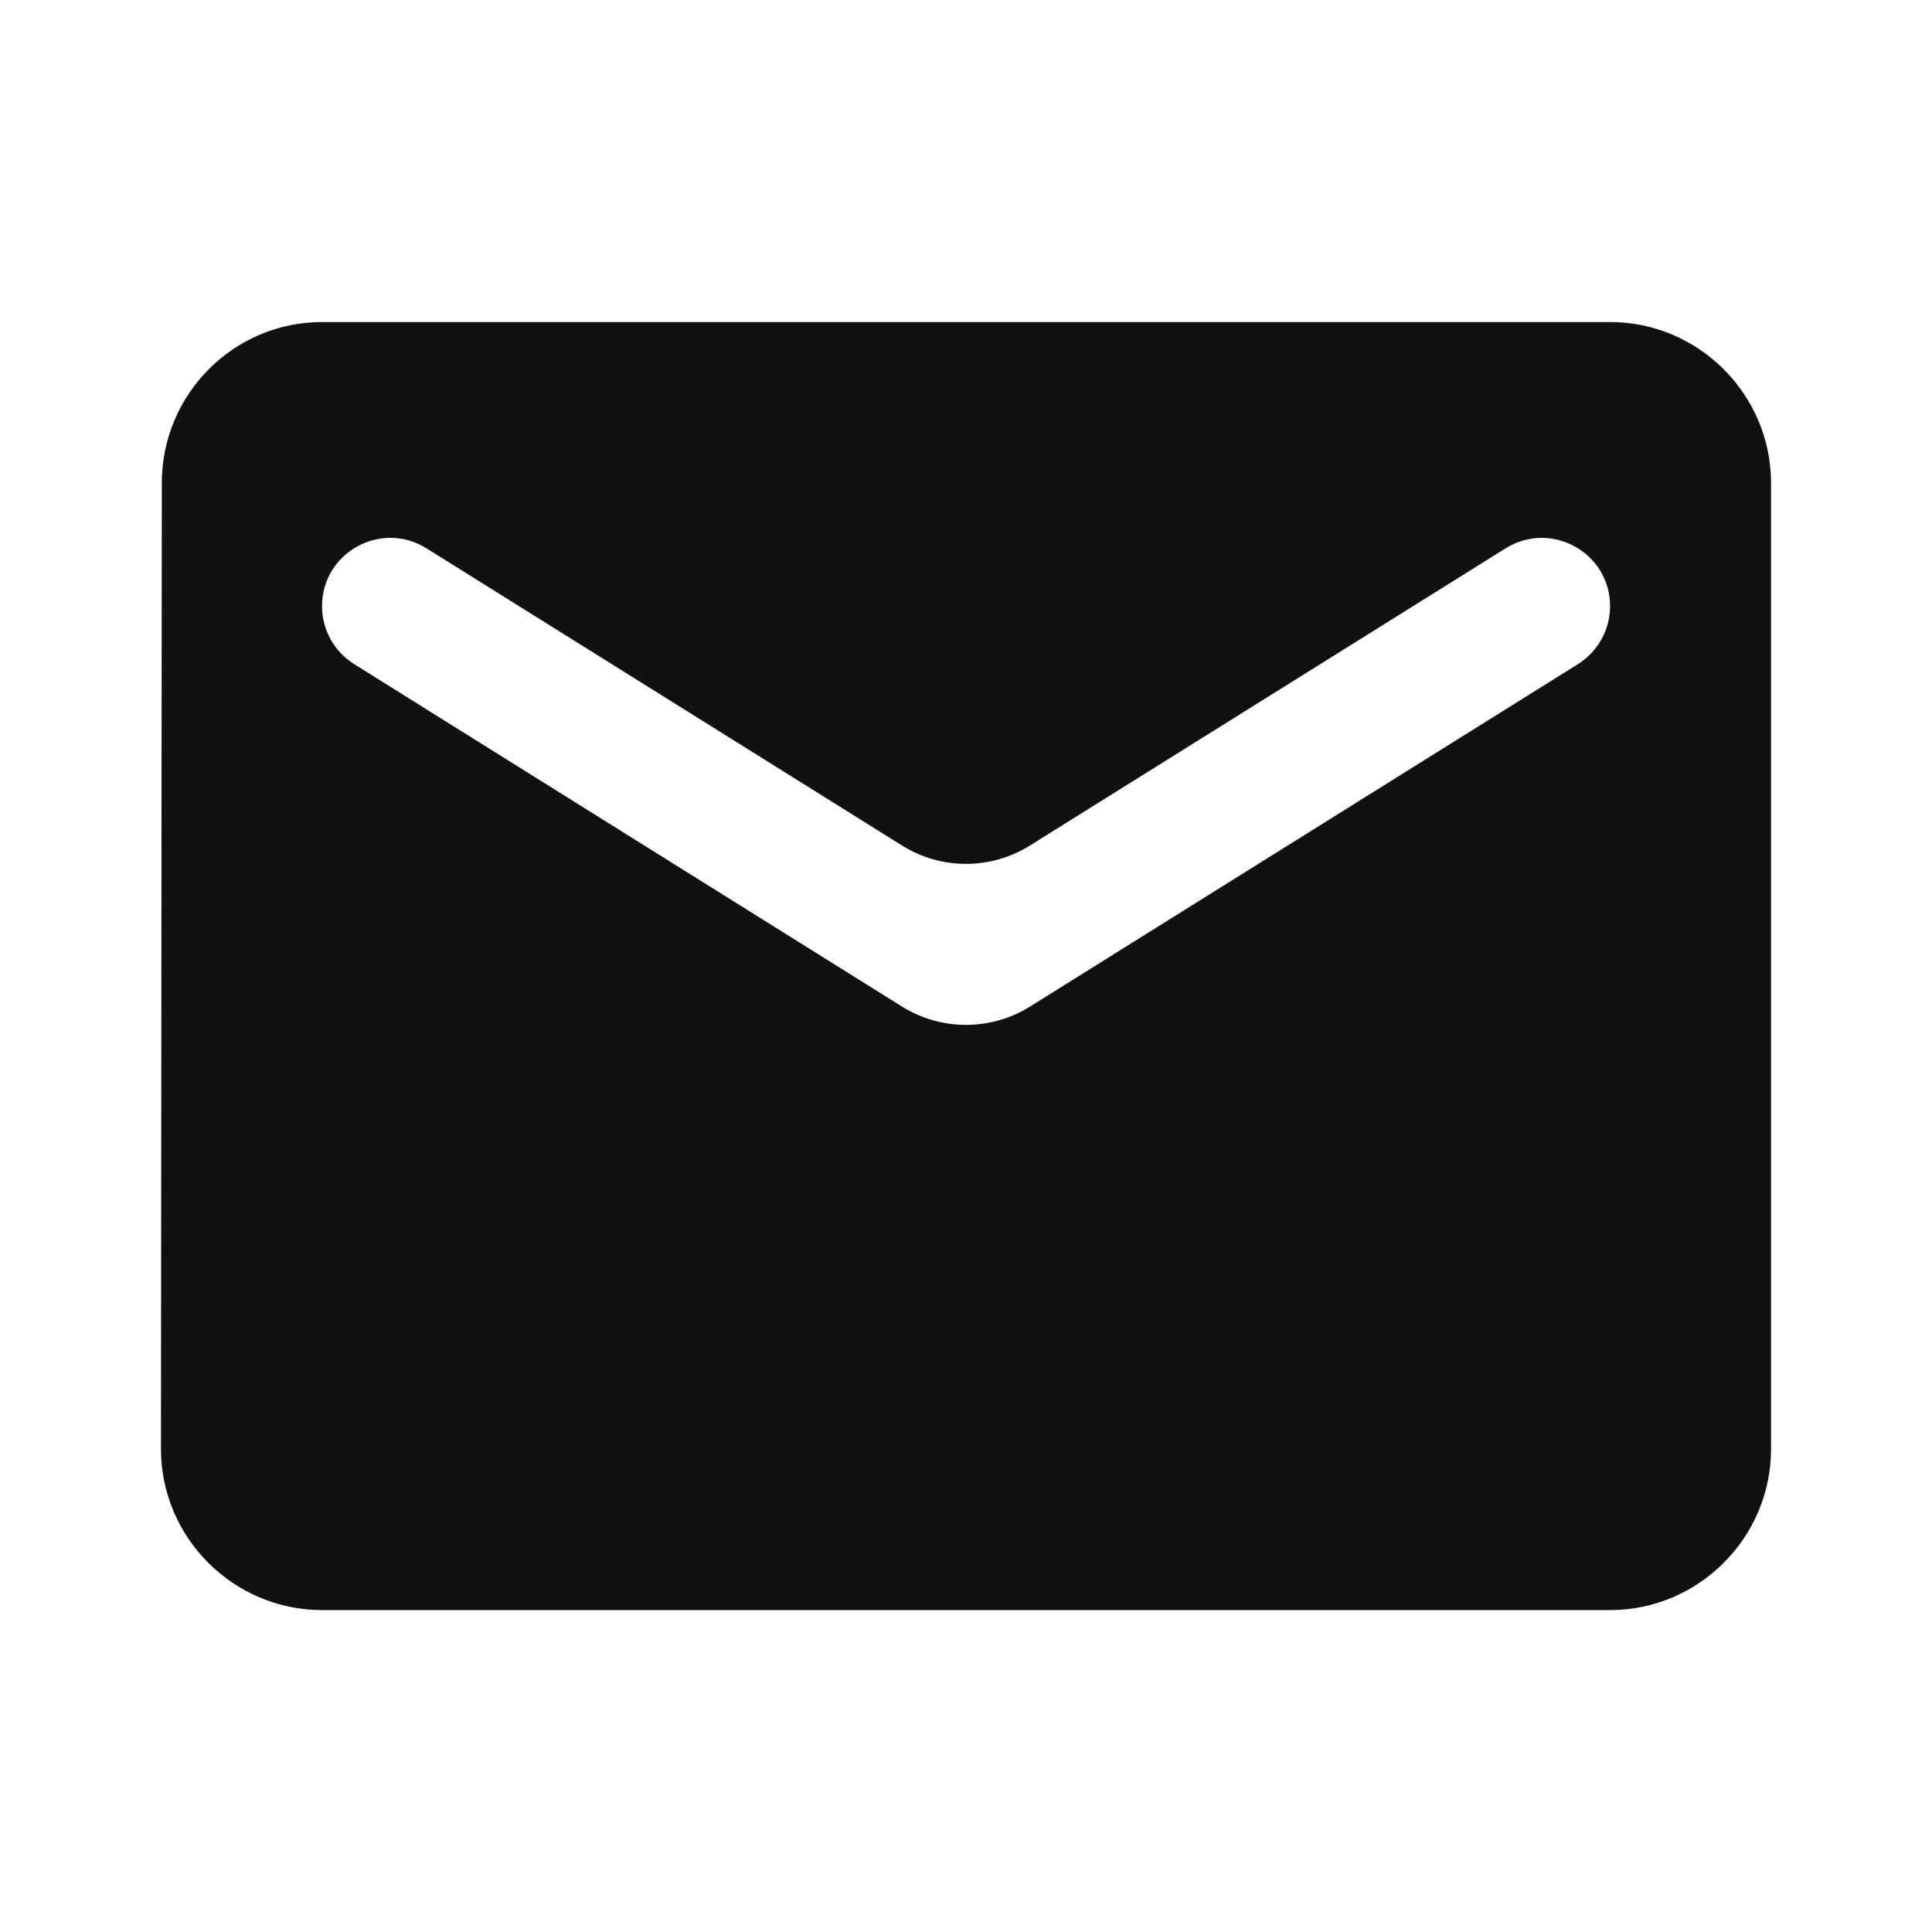 <svg width="16" height="16" viewBox="0 0 16 16" fill="none" xmlns="http://www.w3.org/2000/svg">
<path d="M13.334 2.667H2.667C1.933 2.667 1.34 3.267 1.34 4L1.333 12C1.333 12.734 1.933 13.334 2.667 13.334H13.334C14.067 13.334 14.667 12.734 14.667 12V4C14.667 3.267 14.067 2.667 13.334 2.667ZM13.334 5.02C13.334 5.215 13.233 5.396 13.068 5.5L8.53 8.336C8.206 8.538 7.794 8.538 7.47 8.336L2.933 5.5C2.767 5.396 2.667 5.215 2.667 5.02C2.667 4.576 3.155 4.306 3.532 4.541L7.47 7.002C7.794 7.205 8.206 7.205 8.53 7.002L12.469 4.541C12.845 4.306 13.334 4.576 13.334 5.02Z" fill="#111111"/>
</svg>
